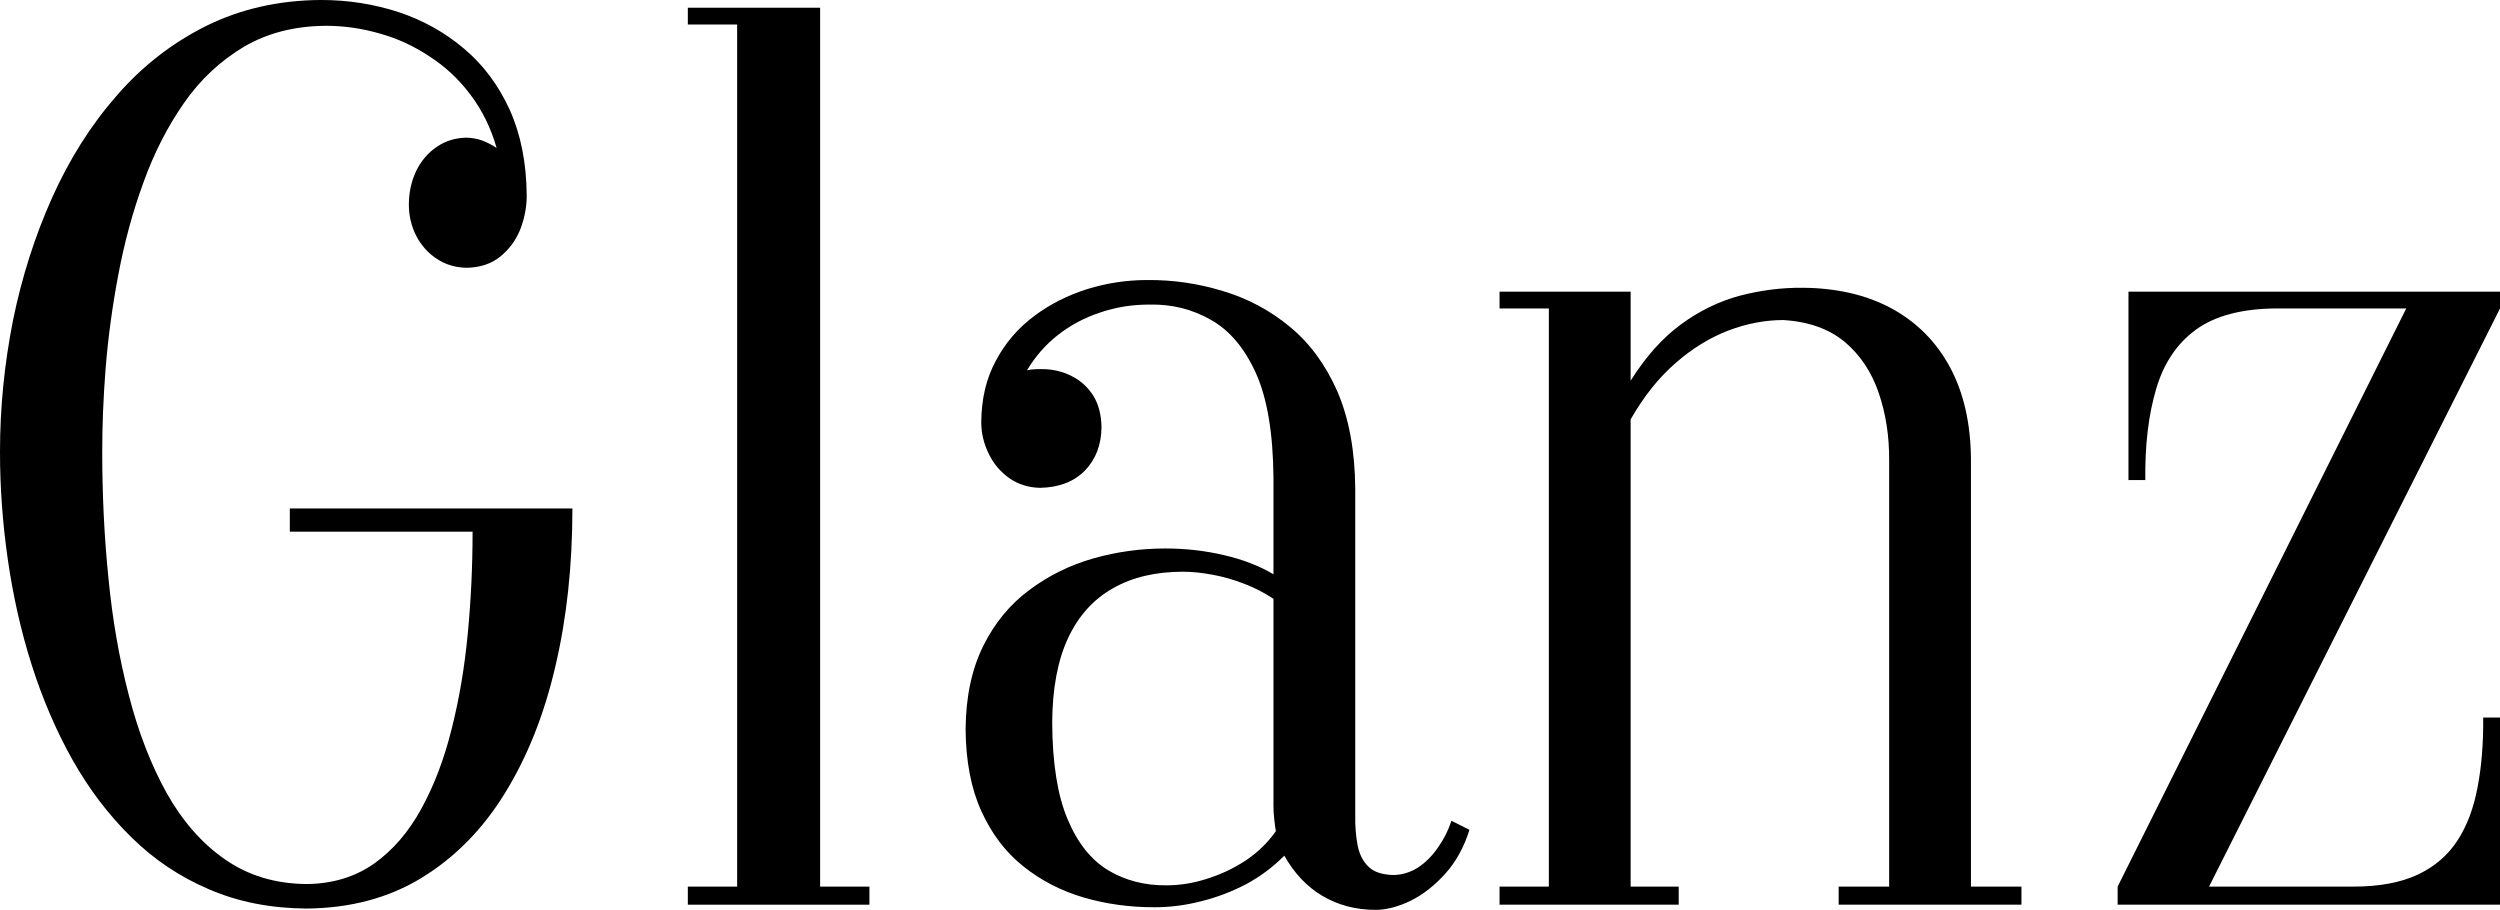 <?xml version="1.0" encoding="UTF-8"?> <svg xmlns="http://www.w3.org/2000/svg" viewBox="0 0 142.43 51.836" fill="none"><path d="M24.024 50.01C22.14 51.162 19.959 51.738 17.47 51.762C15.426 51.75 13.576 51.383 11.921 50.671C10.254 49.961 8.781 48.981 7.491 47.706C6.2 46.444 5.081 44.973 4.133 43.294C3.197 41.628 2.421 39.815 1.805 37.878C1.188 35.941 0.742 33.932 0.445 31.874C0.148 29.815 0 27.78 0 25.746C0 23.221 0.251 20.721 0.742 18.247C1.245 15.784 1.987 13.454 2.969 11.262C3.95 9.08 5.172 7.131 6.646 5.452C8.107 3.762 9.82 2.438 11.762 1.47C13.702 0.514 15.883 0.012 18.292 -0.001C19.834 -0.001 21.295 0.232 22.7 0.686C24.093 1.151 25.338 1.837 26.433 2.769C27.53 3.688 28.397 4.851 29.037 6.249C29.665 7.646 29.996 9.276 30.008 11.151C30.008 11.8 29.882 12.437 29.643 13.062C29.391 13.688 29.014 14.202 28.5 14.619C27.998 15.024 27.358 15.244 26.582 15.256C25.943 15.244 25.372 15.072 24.881 14.741C24.389 14.423 24.002 13.981 23.716 13.442C23.442 12.903 23.294 12.303 23.294 11.665C23.294 10.943 23.442 10.305 23.716 9.729C24.002 9.153 24.389 8.7 24.881 8.369C25.372 8.026 25.943 7.855 26.582 7.842C26.89 7.855 27.187 7.903 27.461 8.001C27.747 8.112 28.021 8.246 28.294 8.431C27.964 7.278 27.461 6.261 26.799 5.391C26.149 4.521 25.372 3.798 24.481 3.222C23.602 2.634 22.654 2.193 21.638 1.911C20.622 1.617 19.605 1.47 18.567 1.47C16.774 1.482 15.221 1.887 13.885 2.671C12.56 3.467 11.418 4.521 10.482 5.869C9.546 7.217 8.769 8.725 8.165 10.416C7.548 12.107 7.079 13.847 6.737 15.673C6.394 17.487 6.155 19.263 6.018 20.991C5.88 22.719 5.824 24.312 5.824 25.746C5.824 28.172 5.938 30.562 6.177 32.927C6.406 35.293 6.794 37.522 7.342 39.618C7.879 41.702 8.598 43.564 9.488 45.169C10.391 46.775 11.498 48.049 12.812 48.956C14.125 49.875 15.678 50.353 17.47 50.365C18.943 50.353 20.222 49.961 21.295 49.214C22.369 48.454 23.271 47.412 23.99 46.101C24.721 44.778 25.303 43.258 25.725 41.554C26.16 39.839 26.468 38.024 26.65 36.101C26.833 34.189 26.924 32.253 26.924 30.292H16.511V28.969H32.611C32.611 32.205 32.291 35.207 31.64 37.964C31.001 40.721 30.042 43.123 28.763 45.193C27.496 47.253 25.908 48.858 24.024 50.01Z" fill="black"></path><path d="M39.187 50.512H41.997V1.396H39.187V0.44H46.724V50.512H49.533V51.542H39.187V50.512Z" fill="black"></path><path d="M85.432 50.512H88.241V17.572H85.432V16.616H92.9V21.69C93.756 20.329 94.704 19.263 95.754 18.491C96.816 17.707 97.935 17.168 99.112 16.849C100.287 16.543 101.475 16.384 102.697 16.395C104.649 16.408 106.339 16.801 107.767 17.572C109.205 18.357 110.313 19.472 111.1 20.93C111.877 22.389 112.277 24.128 112.289 26.175V50.512H115.166V51.542H104.752V50.512H107.629V26.249C107.641 24.851 107.436 23.564 107.036 22.389C106.636 21.212 105.997 20.244 105.118 19.496C104.227 18.749 103.051 18.32 101.601 18.234C100.562 18.234 99.523 18.431 98.461 18.834C97.41 19.239 96.405 19.852 95.446 20.697C94.487 21.531 93.642 22.596 92.9 23.895V50.512H95.64V51.542H85.432V50.512Z" fill="black"></path><path d="M142.432 17.572L125.853 50.512H134.075C135.559 50.512 136.781 50.28 137.751 49.826C138.71 49.372 139.464 48.723 140.012 47.878C140.56 47.032 140.937 46.015 141.154 44.838C141.382 43.662 141.485 42.339 141.473 40.88H142.432V51.542H120.646V50.512L137.089 17.572H129.69C127.726 17.584 126.196 17.989 125.1 18.785C124.015 19.582 123.262 20.709 122.839 22.168C122.405 23.626 122.199 25.353 122.222 27.352H121.263V16.616H142.432V17.572Z" fill="black"></path><path fill-rule="evenodd" clip-rule="evenodd" d="M72.552 32.718C71.753 32.241 70.805 31.874 69.732 31.628C68.647 31.371 67.539 31.248 66.386 31.248C65.005 31.248 63.634 31.432 62.298 31.812C60.962 32.191 59.741 32.792 58.645 33.613C57.549 34.422 56.669 35.488 56.018 36.8C55.368 38.111 55.025 39.692 55.013 41.541C55.025 43.356 55.321 44.912 55.904 46.199C56.487 47.485 57.274 48.54 58.29 49.348C59.296 50.156 60.437 50.745 61.717 51.125C63.006 51.505 64.353 51.688 65.77 51.688C66.649 51.688 67.539 51.578 68.43 51.346C69.333 51.125 70.189 50.794 71.011 50.365C71.822 49.924 72.541 49.384 73.169 48.748C73.729 49.741 74.448 50.512 75.338 51.039C76.229 51.566 77.234 51.836 78.376 51.836C79.004 51.836 79.677 51.652 80.385 51.309C81.093 50.954 81.744 50.439 82.349 49.765C82.954 49.091 83.411 48.257 83.719 47.277L82.692 46.762C82.51 47.314 82.258 47.816 81.926 48.281C81.607 48.748 81.231 49.127 80.808 49.41C80.374 49.691 79.906 49.839 79.404 49.851C78.775 49.839 78.296 49.691 77.988 49.398C77.668 49.103 77.451 48.686 77.348 48.171C77.246 47.657 77.199 47.057 77.211 46.395V27.866C77.199 25.672 76.846 23.81 76.183 22.278C75.51 20.759 74.608 19.533 73.466 18.601C72.336 17.671 71.068 16.996 69.664 16.58C68.27 16.151 66.831 15.942 65.359 15.954C64.194 15.954 63.064 16.126 61.945 16.469C60.825 16.824 59.821 17.328 58.907 18.014C58.005 18.688 57.274 19.533 56.737 20.55C56.19 21.555 55.915 22.719 55.904 24.043C55.904 24.691 56.053 25.293 56.338 25.868C56.612 26.432 57.001 26.885 57.503 27.242C58.005 27.597 58.599 27.78 59.261 27.793C60.334 27.768 61.179 27.449 61.807 26.812C62.424 26.175 62.744 25.353 62.755 24.337C62.744 23.65 62.595 23.051 62.298 22.56C61.99 22.07 61.579 21.69 61.065 21.432C60.551 21.163 59.981 21.028 59.33 21.028H59.327C59.191 21.028 59.055 21.028 58.918 21.04C58.781 21.04 58.645 21.065 58.507 21.102C58.976 20.318 59.558 19.644 60.278 19.08C60.985 18.528 61.784 18.099 62.676 17.805C63.566 17.498 64.503 17.352 65.495 17.352C66.752 17.327 67.905 17.609 68.966 18.21C70.029 18.798 70.897 19.815 71.547 21.248C72.199 22.694 72.529 24.68 72.552 27.204V32.718ZM70.999 49.005C71.685 48.54 72.244 47.988 72.689 47.351C72.655 47.167 72.621 46.934 72.598 46.677C72.564 46.407 72.552 46.15 72.552 45.881V34.116C72.038 33.773 71.491 33.49 70.885 33.258C70.28 33.025 69.686 32.853 69.081 32.743C68.475 32.633 67.928 32.572 67.414 32.572C65.85 32.572 64.525 32.878 63.406 33.515C62.298 34.14 61.442 35.084 60.848 36.358C60.254 37.633 59.957 39.238 59.946 41.174C59.957 43.491 60.254 45.329 60.825 46.677C61.396 48.037 62.173 49.005 63.155 49.593C64.126 50.169 65.233 50.451 66.455 50.439C67.22 50.439 67.996 50.316 68.784 50.059C69.572 49.813 70.314 49.458 70.999 49.005Z" fill="black"></path></svg> 
